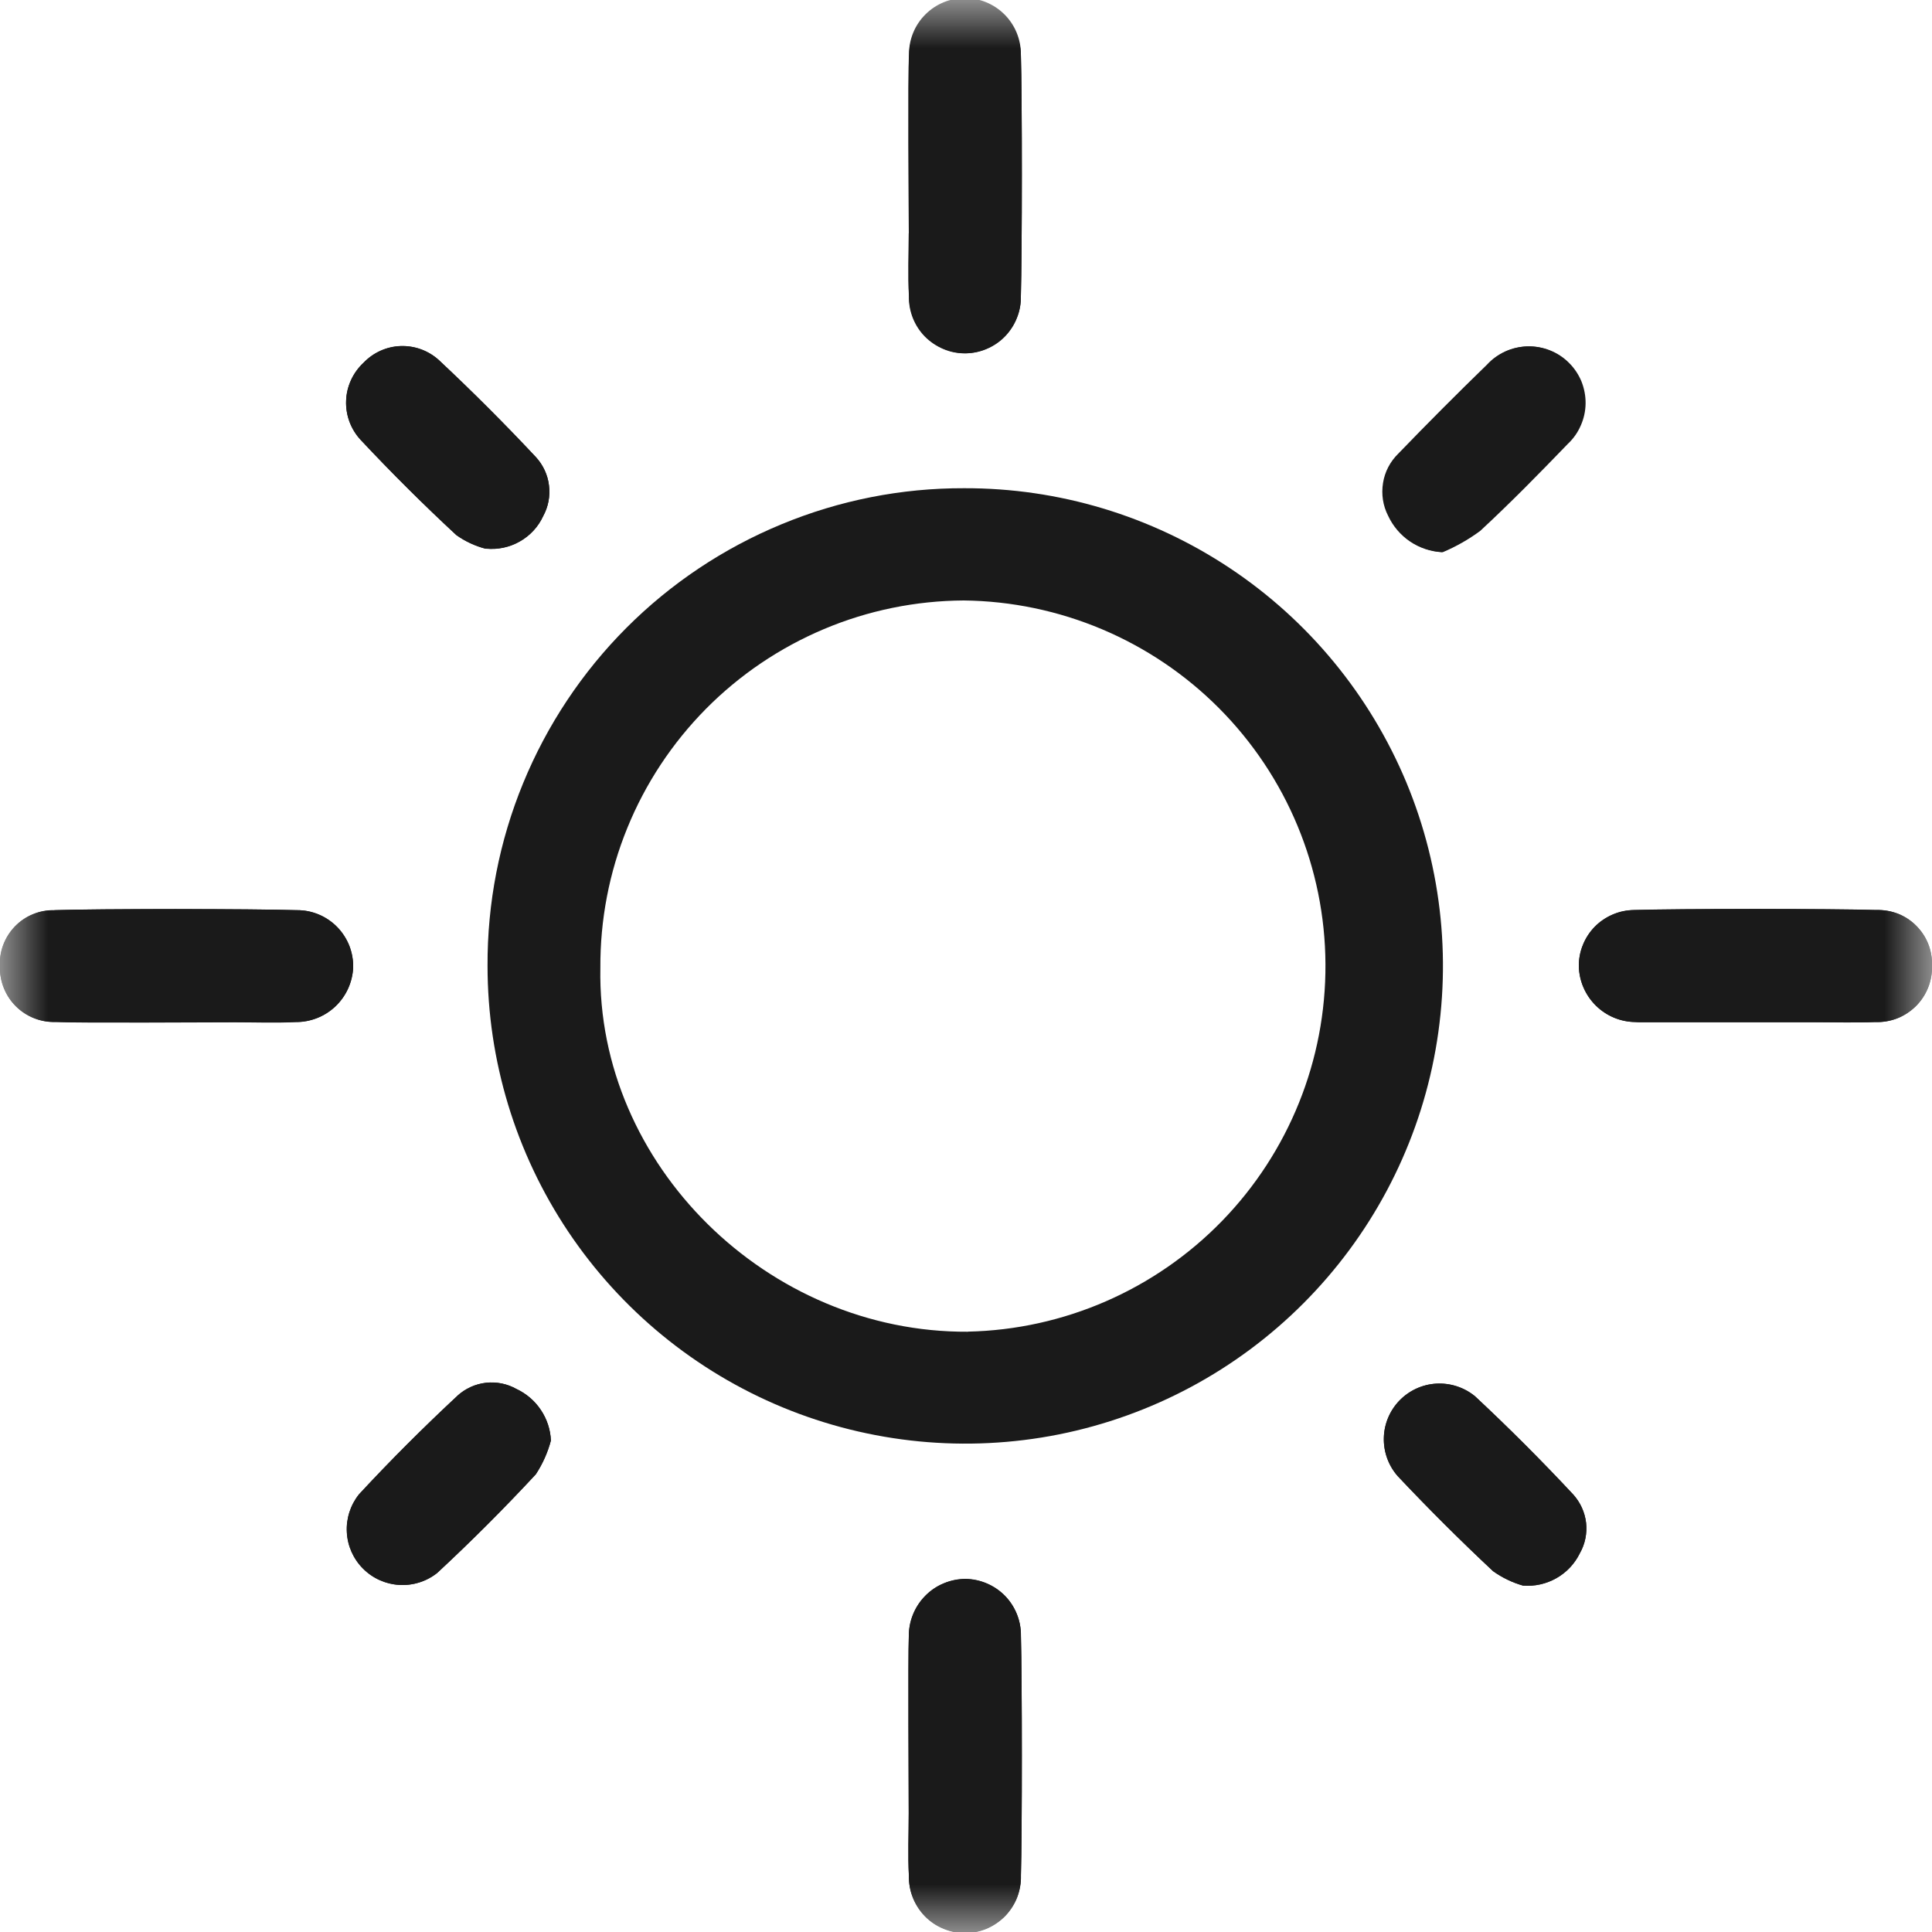<svg width="20" height="20" viewBox="0 0 20 20" fill="none" xmlns="http://www.w3.org/2000/svg">
<mask id="mask0_907_10696" style="mask-type:luminance" maskUnits="userSpaceOnUse" x="0" y="0" width="20" height="21">
<path d="M20 0H0V20.001H20V0Z" fill="white"/>
</mask>
<g mask="url(#mask0_907_10696)">
<path d="M9.407 2.413C9.407 2.63 9.398 2.848 9.409 3.065C9.407 3.142 9.421 3.219 9.449 3.291C9.477 3.362 9.519 3.428 9.573 3.483C9.627 3.538 9.692 3.582 9.763 3.612C9.834 3.643 9.91 3.658 9.987 3.658C10.065 3.658 10.141 3.643 10.212 3.613C10.284 3.583 10.348 3.54 10.402 3.485C10.456 3.429 10.499 3.364 10.527 3.292C10.556 3.221 10.57 3.144 10.568 3.067C10.581 2.625 10.582 1.002 10.568 0.559C10.568 0.405 10.507 0.258 10.399 0.15C10.29 0.041 10.143 -0.02 9.99 -0.02C9.836 -0.02 9.689 0.04 9.58 0.149C9.471 0.257 9.41 0.405 9.41 0.558C9.397 0.781 9.408 2.188 9.408 2.414L9.407 2.413Z" fill="#1A1A1A"/>
<path d="M2.43 10.581C2.64 10.581 2.849 10.589 3.059 10.579C3.211 10.581 3.359 10.524 3.47 10.419C3.582 10.314 3.648 10.171 3.656 10.018C3.658 9.94 3.644 9.862 3.616 9.79C3.587 9.717 3.544 9.651 3.49 9.596C3.435 9.54 3.37 9.496 3.297 9.466C3.225 9.436 3.148 9.421 3.07 9.422C2.628 9.408 1.005 9.407 0.563 9.422C0.487 9.42 0.411 9.434 0.341 9.463C0.27 9.492 0.207 9.535 0.154 9.59C0.101 9.645 0.06 9.71 0.033 9.781C0.006 9.852 -0.005 9.929 -0.001 10.005C-0.003 10.081 0.011 10.156 0.039 10.227C0.067 10.297 0.11 10.362 0.163 10.415C0.217 10.469 0.281 10.511 0.352 10.539C0.423 10.567 0.498 10.581 0.574 10.578C0.798 10.59 2.205 10.581 2.43 10.581L2.43 10.581Z" fill="#1A1A1A"/>
<path d="M18.783 10.582C18.992 10.582 19.201 10.589 19.412 10.58C19.49 10.583 19.567 10.57 19.64 10.542C19.712 10.514 19.778 10.47 19.834 10.415C19.889 10.36 19.932 10.294 19.961 10.222C19.989 10.149 20.003 10.072 20 9.994C20.002 9.918 19.989 9.842 19.961 9.771C19.933 9.7 19.89 9.636 19.836 9.582C19.782 9.528 19.718 9.486 19.647 9.458C19.576 9.431 19.5 9.418 19.424 9.42C18.983 9.406 17.359 9.406 16.917 9.42C16.841 9.421 16.766 9.436 16.696 9.466C16.626 9.496 16.562 9.539 16.509 9.593C16.456 9.647 16.414 9.712 16.386 9.782C16.357 9.853 16.343 9.928 16.344 10.004C16.348 10.157 16.412 10.303 16.521 10.41C16.63 10.518 16.777 10.579 16.93 10.58C16.945 10.58 16.961 10.582 16.976 10.582H18.783Z" fill="#1A1A1A"/>
<path d="M9.407 18.771C9.407 18.988 9.398 19.206 9.409 19.423C9.408 19.5 9.422 19.577 9.451 19.648C9.48 19.72 9.523 19.785 9.577 19.84C9.632 19.895 9.696 19.938 9.768 19.967C9.839 19.997 9.915 20.012 9.993 20.011C10.07 20.011 10.146 19.995 10.217 19.965C10.288 19.934 10.352 19.89 10.406 19.835C10.46 19.779 10.502 19.713 10.53 19.642C10.557 19.57 10.571 19.493 10.569 19.416C10.581 18.981 10.581 17.366 10.569 16.932C10.57 16.779 10.511 16.631 10.404 16.521C10.297 16.412 10.15 16.349 9.997 16.346C9.919 16.346 9.842 16.361 9.771 16.391C9.699 16.421 9.634 16.465 9.579 16.521C9.524 16.576 9.481 16.642 9.452 16.714C9.422 16.786 9.408 16.863 9.408 16.941C9.399 17.158 9.407 18.556 9.407 18.773" fill="#1A1A1A"/>
<path d="M14.929 5.715C15.066 5.657 15.197 5.584 15.316 5.495C15.628 5.206 15.927 4.902 16.222 4.595C16.279 4.542 16.325 4.477 16.357 4.405C16.388 4.333 16.405 4.256 16.406 4.178C16.407 4.099 16.392 4.021 16.363 3.949C16.333 3.876 16.289 3.81 16.233 3.755C16.177 3.7 16.111 3.656 16.038 3.627C15.965 3.598 15.887 3.584 15.809 3.586C15.73 3.588 15.653 3.606 15.582 3.638C15.51 3.671 15.446 3.717 15.393 3.775C15.082 4.077 14.776 4.384 14.475 4.696C14.391 4.778 14.335 4.884 14.317 5C14.298 5.116 14.316 5.235 14.37 5.34C14.42 5.447 14.498 5.539 14.597 5.606C14.695 5.672 14.81 5.71 14.928 5.716" fill="#1A1A1A"/>
<path d="M5.029 5.68C5.151 5.692 5.274 5.667 5.38 5.606C5.487 5.546 5.572 5.454 5.623 5.343C5.676 5.246 5.697 5.135 5.683 5.026C5.67 4.916 5.622 4.814 5.548 4.733C5.224 4.387 4.889 4.052 4.543 3.728C4.435 3.63 4.293 3.578 4.147 3.583C4.002 3.588 3.864 3.651 3.763 3.756C3.709 3.807 3.665 3.867 3.634 3.935C3.603 4.002 3.585 4.075 3.583 4.149C3.58 4.223 3.592 4.297 3.618 4.367C3.644 4.436 3.683 4.5 3.734 4.555C4.052 4.894 4.382 5.223 4.724 5.54C4.816 5.605 4.919 5.653 5.028 5.681" fill="#1A1A1A"/>
<path d="M15.766 16.414C15.887 16.423 16.007 16.396 16.112 16.337C16.217 16.277 16.302 16.187 16.355 16.079C16.409 15.983 16.431 15.873 16.419 15.763C16.406 15.654 16.359 15.551 16.285 15.47C15.957 15.118 15.617 14.778 15.266 14.451C15.154 14.36 15.011 14.315 14.867 14.323C14.723 14.332 14.587 14.395 14.487 14.499C14.387 14.603 14.329 14.741 14.326 14.885C14.322 15.03 14.373 15.17 14.468 15.279C14.787 15.617 15.117 15.946 15.456 16.264C15.55 16.331 15.655 16.382 15.766 16.414Z" fill="#1A1A1A"/>
<path d="M5.703 14.912C5.698 14.8 5.662 14.69 5.599 14.596C5.536 14.502 5.449 14.427 5.347 14.379C5.251 14.325 5.14 14.302 5.03 14.315C4.921 14.327 4.818 14.374 4.736 14.448C4.384 14.776 4.043 15.116 3.716 15.469C3.627 15.58 3.582 15.72 3.59 15.862C3.597 16.003 3.657 16.138 3.757 16.238C3.857 16.339 3.991 16.399 4.133 16.407C4.274 16.416 4.414 16.372 4.526 16.283C4.878 15.956 5.219 15.615 5.546 15.262C5.617 15.155 5.67 15.037 5.703 14.912" fill="#1A1A1A"/>
<path d="M16.917 9.421C17.359 9.406 18.982 9.406 19.424 9.421C19.501 9.419 19.576 9.432 19.647 9.459C19.718 9.487 19.782 9.529 19.836 9.583C19.89 9.637 19.933 9.701 19.961 9.772C19.989 9.842 20.002 9.918 20 9.994C20.002 10.072 19.989 10.15 19.96 10.222C19.932 10.294 19.889 10.36 19.834 10.415C19.778 10.47 19.712 10.513 19.64 10.542C19.567 10.57 19.489 10.583 19.412 10.58C19.202 10.589 18.993 10.58 18.783 10.582H16.974C16.959 10.582 16.943 10.582 16.927 10.58C16.775 10.578 16.629 10.517 16.52 10.41C16.411 10.302 16.348 10.157 16.344 10.004C16.343 9.928 16.357 9.853 16.386 9.782C16.414 9.712 16.456 9.648 16.51 9.593C16.563 9.539 16.627 9.496 16.697 9.467C16.767 9.437 16.842 9.422 16.918 9.421" fill="#1A1A1A"/>
<path d="M15.266 14.451C15.617 14.779 15.957 15.119 16.285 15.47C16.359 15.552 16.406 15.654 16.419 15.764C16.431 15.873 16.409 15.984 16.354 16.079C16.301 16.188 16.217 16.278 16.112 16.337C16.007 16.397 15.887 16.424 15.766 16.414C15.655 16.383 15.55 16.332 15.456 16.265C15.116 15.947 14.787 15.619 14.468 15.28C14.373 15.171 14.322 15.031 14.325 14.886C14.328 14.741 14.386 14.603 14.486 14.499C14.587 14.395 14.722 14.332 14.867 14.324C15.011 14.315 15.154 14.361 15.266 14.452" fill="#1A1A1A"/>
<path d="M15.324 5.495C15.204 5.584 15.073 5.658 14.936 5.716C14.818 5.71 14.703 5.672 14.605 5.605C14.506 5.539 14.428 5.447 14.378 5.339C14.324 5.235 14.306 5.116 14.325 5C14.344 4.884 14.399 4.777 14.483 4.695C14.784 4.383 15.09 4.076 15.401 3.774C15.454 3.716 15.518 3.67 15.589 3.638C15.661 3.605 15.738 3.588 15.817 3.586C15.895 3.584 15.973 3.598 16.046 3.627C16.119 3.656 16.185 3.699 16.241 3.755C16.297 3.81 16.341 3.876 16.371 3.948C16.4 4.021 16.415 4.099 16.414 4.177C16.413 4.256 16.396 4.333 16.364 4.405C16.333 4.477 16.287 4.542 16.23 4.595C15.934 4.902 15.636 5.206 15.324 5.495" fill="#1A1A1A"/>
<path d="M10.001 3.657C9.923 3.658 9.846 3.642 9.774 3.613C9.702 3.583 9.637 3.539 9.582 3.484C9.527 3.429 9.484 3.364 9.454 3.292C9.425 3.22 9.41 3.143 9.41 3.065C9.399 2.848 9.408 2.63 9.408 2.413C9.408 2.188 9.398 0.782 9.411 0.557C9.417 0.408 9.481 0.268 9.589 0.164C9.697 0.061 9.841 0.004 9.99 0.004C10.139 0.004 10.282 0.062 10.39 0.165C10.498 0.268 10.561 0.409 10.568 0.558C10.582 1 10.581 2.623 10.568 3.066C10.57 3.219 10.511 3.367 10.405 3.478C10.299 3.588 10.154 3.653 10.001 3.657Z" fill="#1A1A1A"/>
<path d="M5.028 5.68C4.919 5.652 4.816 5.604 4.724 5.538C4.383 5.222 4.053 4.894 3.734 4.553C3.683 4.499 3.644 4.435 3.618 4.366C3.592 4.296 3.58 4.222 3.583 4.148C3.585 4.074 3.603 4.001 3.634 3.933C3.665 3.866 3.709 3.805 3.763 3.755C3.864 3.649 4.002 3.587 4.147 3.582C4.293 3.577 4.435 3.629 4.543 3.727C4.889 4.051 5.224 4.386 5.548 4.732C5.622 4.813 5.67 4.915 5.683 5.024C5.697 5.134 5.676 5.245 5.623 5.342C5.572 5.452 5.487 5.545 5.38 5.605C5.274 5.665 5.151 5.691 5.029 5.678" fill="#1A1A1A"/>
<path d="M9.408 16.939C9.407 16.861 9.422 16.784 9.451 16.712C9.48 16.64 9.524 16.574 9.578 16.519C9.633 16.463 9.698 16.419 9.77 16.39C9.842 16.36 9.919 16.344 9.997 16.344C10.15 16.347 10.296 16.41 10.403 16.519C10.51 16.629 10.57 16.777 10.568 16.93C10.581 17.365 10.582 18.98 10.568 19.414C10.57 19.491 10.557 19.568 10.529 19.64C10.501 19.712 10.459 19.777 10.406 19.833C10.352 19.888 10.288 19.932 10.217 19.963C10.146 19.993 10.069 20.009 9.992 20.009C9.915 20.01 9.839 19.995 9.767 19.965C9.696 19.936 9.631 19.893 9.577 19.838C9.523 19.783 9.48 19.718 9.451 19.646C9.422 19.575 9.408 19.498 9.409 19.421C9.397 19.204 9.407 18.986 9.407 18.769C9.407 18.552 9.399 17.154 9.408 16.937" fill="#1A1A1A"/>
<path d="M4.736 14.448C4.818 14.373 4.921 14.327 5.031 14.314C5.14 14.302 5.251 14.325 5.347 14.379C5.449 14.427 5.537 14.502 5.599 14.596C5.662 14.69 5.698 14.799 5.703 14.912C5.67 15.036 5.617 15.155 5.547 15.262C5.219 15.615 4.879 15.955 4.526 16.283C4.415 16.371 4.275 16.415 4.133 16.407C3.992 16.398 3.858 16.338 3.758 16.237C3.658 16.137 3.598 16.003 3.591 15.861C3.583 15.72 3.628 15.58 3.717 15.469C4.044 15.116 4.384 14.776 4.737 14.448" fill="#1A1A1A"/>
<path d="M0.563 9.422C1.005 9.406 2.628 9.407 3.07 9.422C3.148 9.421 3.225 9.436 3.298 9.466C3.37 9.496 3.435 9.54 3.49 9.596C3.544 9.651 3.587 9.718 3.616 9.79C3.644 9.863 3.658 9.94 3.656 10.018C3.648 10.171 3.582 10.315 3.471 10.42C3.359 10.525 3.212 10.582 3.059 10.581C2.85 10.591 2.64 10.583 2.43 10.583C2.205 10.583 0.799 10.592 0.575 10.58C0.499 10.582 0.423 10.569 0.353 10.541C0.282 10.513 0.218 10.471 0.164 10.417C0.11 10.364 0.068 10.299 0.04 10.229C0.011 10.158 -0.002 10.083 -0 10.007C-0.005 9.931 0.007 9.854 0.034 9.783C0.06 9.712 0.101 9.647 0.154 9.592C0.207 9.537 0.271 9.494 0.342 9.465C0.412 9.436 0.488 9.422 0.564 9.424" fill="#1A1A1A"/>
<path d="M9.98 5.054C10.959 5.051 11.916 5.339 12.731 5.881C13.546 6.423 14.181 7.195 14.558 8.098C14.934 9.002 15.033 9.996 14.844 10.957C14.655 11.917 14.184 12.799 13.493 13.492C12.802 14.185 11.921 14.657 10.961 14.849C10.002 15.04 9.007 14.943 8.102 14.569C7.198 14.195 6.425 13.561 5.881 12.748C5.337 11.934 5.047 10.978 5.047 9.999C5.044 9.35 5.169 8.706 5.416 8.106C5.663 7.505 6.026 6.959 6.484 6.5C6.943 6.04 7.488 5.676 8.088 5.428C8.688 5.179 9.331 5.052 9.98 5.054ZM10.02 13.785C11.012 13.764 11.957 13.352 12.65 12.64C13.342 11.928 13.727 10.973 13.721 9.979C13.716 8.986 13.32 8.035 12.619 7.331C11.918 6.627 10.969 6.227 9.976 6.216C9.479 6.219 8.987 6.319 8.53 6.512C8.072 6.705 7.656 6.986 7.307 7.339C6.958 7.692 6.681 8.111 6.494 8.571C6.306 9.031 6.212 9.524 6.215 10.021C6.177 12.058 7.947 13.798 10.02 13.786" fill="#1A1A1A"/>
</g>
</svg>
